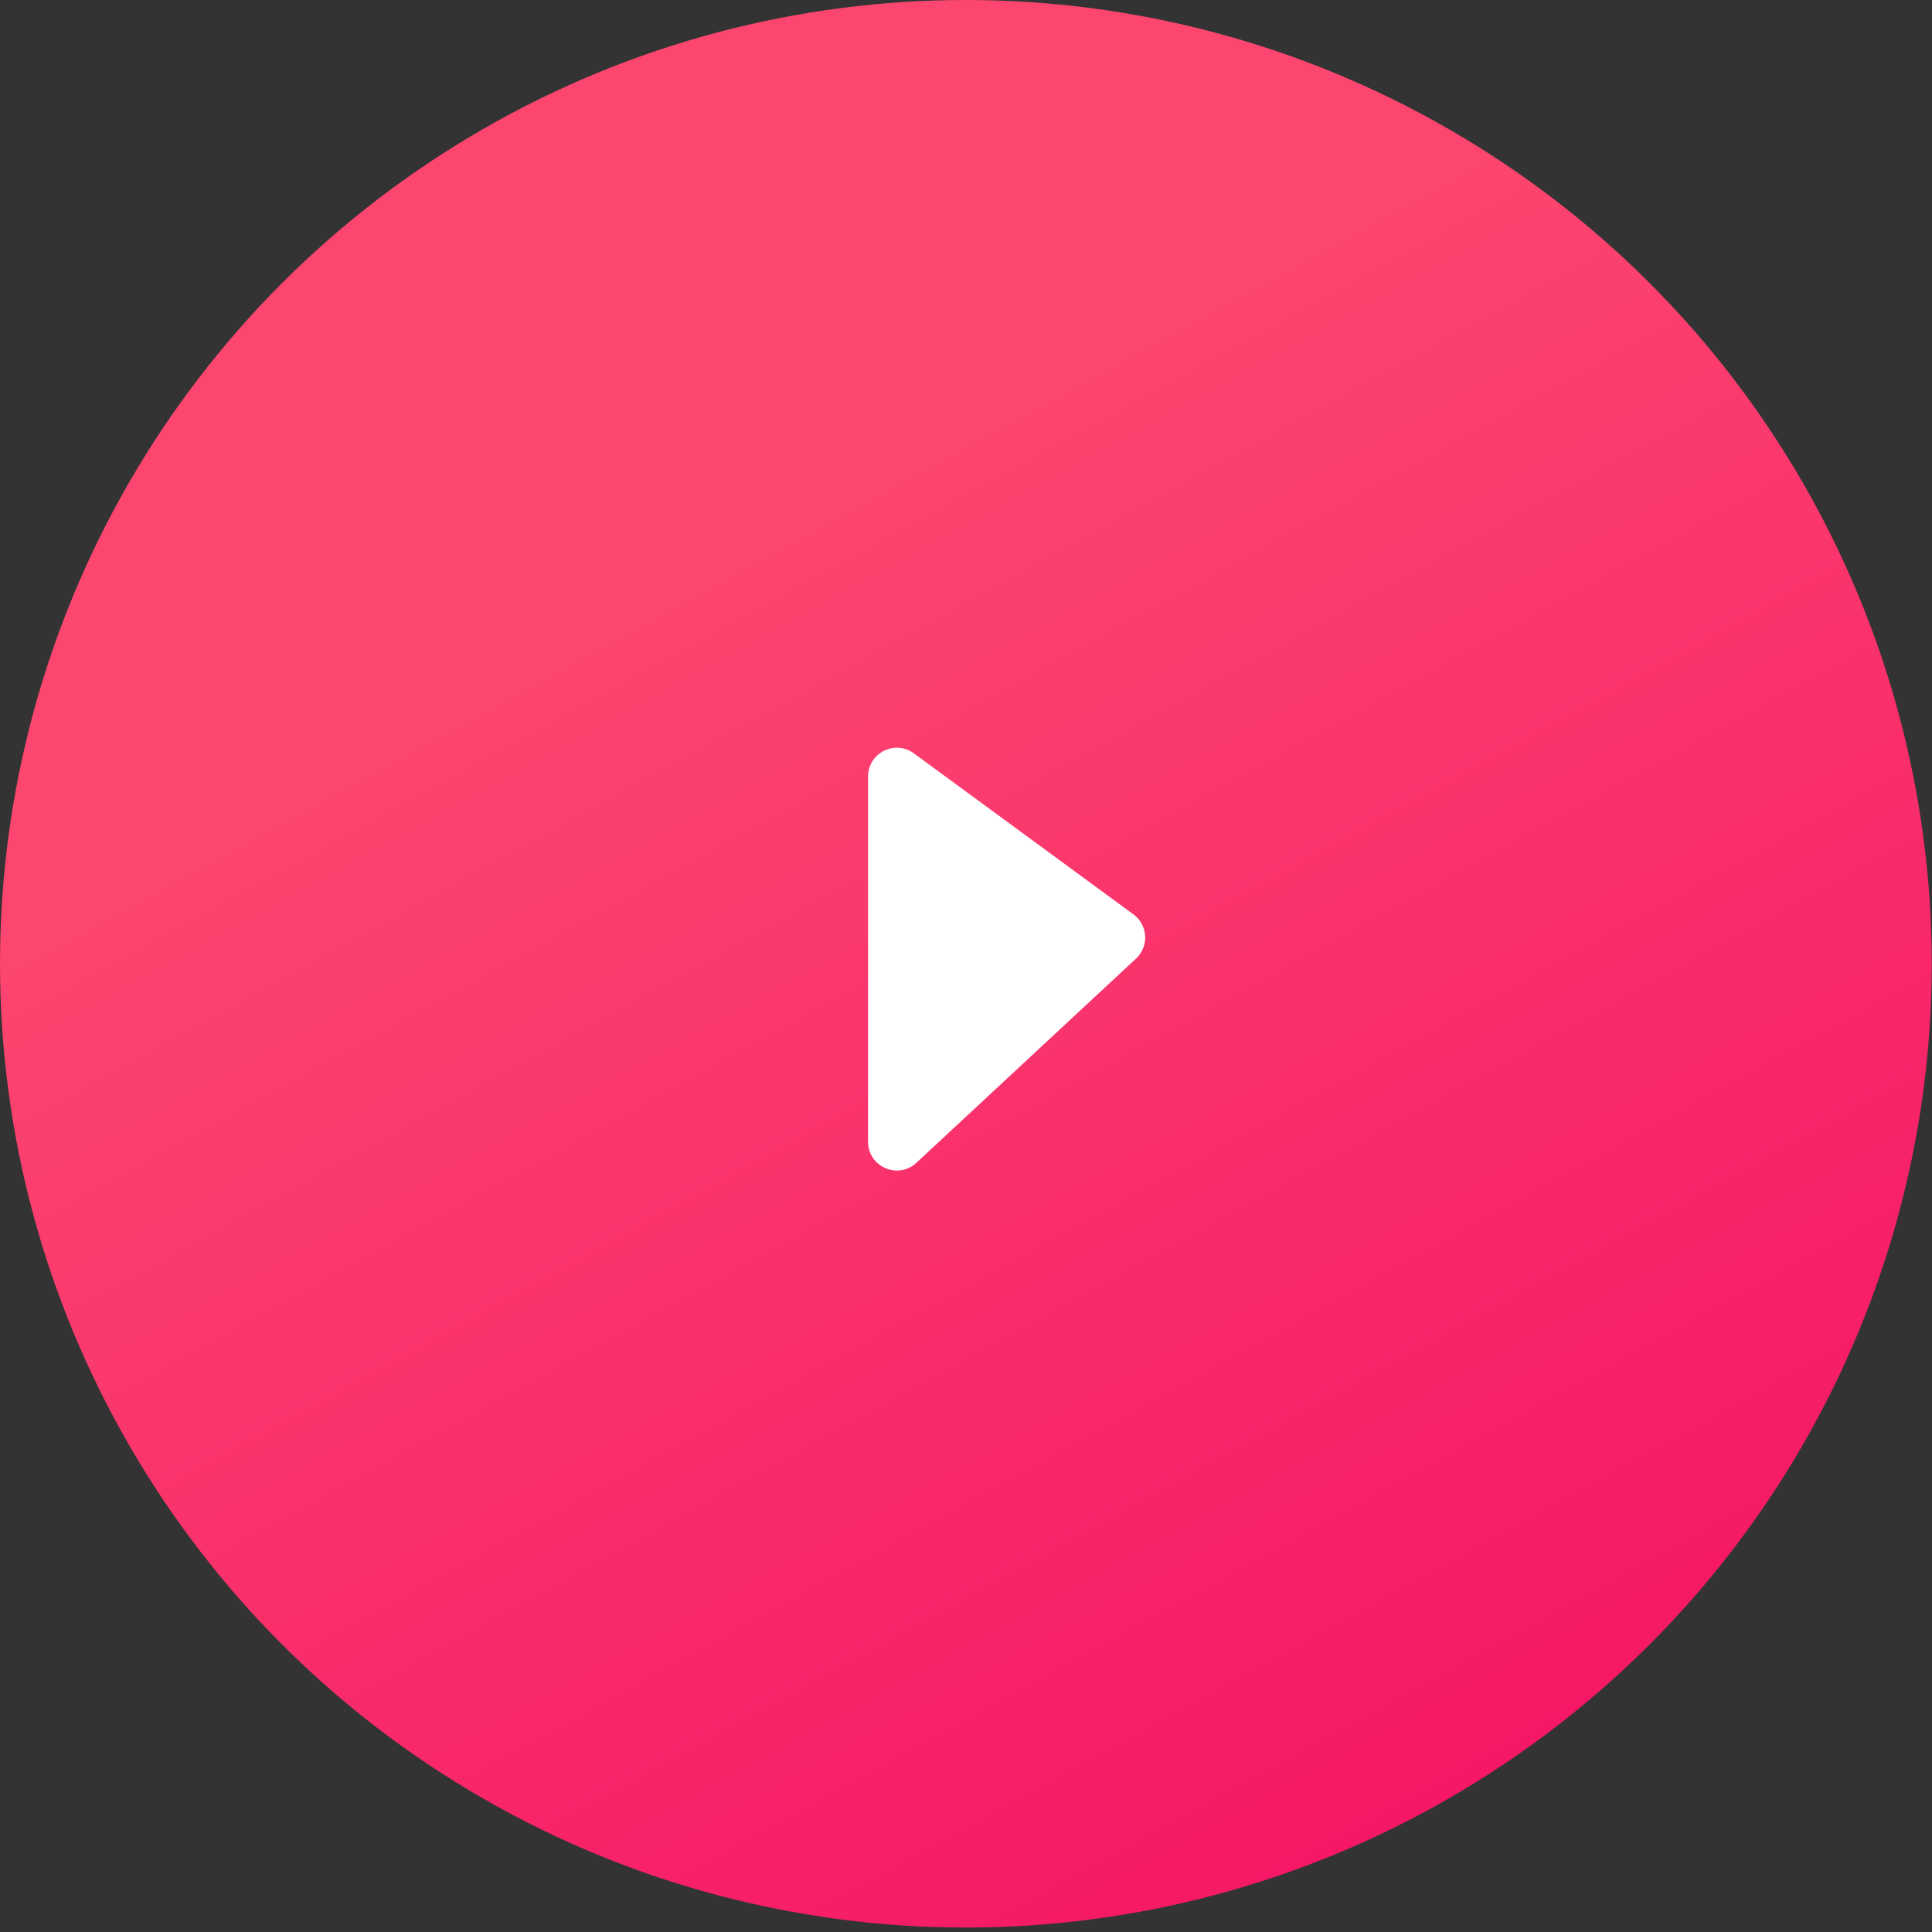 <svg width="149" height="149" viewBox="0 0 149 149" fill="none" xmlns="http://www.w3.org/2000/svg">
<rect x="0" y="0" width="149" height="149" fill="#333333" stroke="none"/>
<ellipse cx="74.49" cy="74.328" rx="74.49" ry="74.328" fill="url(#paint0_linear_15777_1899)"/>
<path d="M66.947 88.053V59.889C66.947 58.072 69.012 57.025 70.477 58.1L87.412 70.516C88.535 71.339 88.631 72.982 87.611 73.93L70.676 89.677C69.257 90.997 66.947 89.991 66.947 88.053Z" fill="white"/>
<defs>
<linearGradient id="paint0_linear_15777_1899" x1="57.813" y1="39.938" x2="117.65" y2="148.766" gradientUnits="userSpaceOnUse">
<stop stop-color="#FC466F"/>
<stop offset="1" stop-color="#F51365"/>
</linearGradient>
</defs>
</svg>
